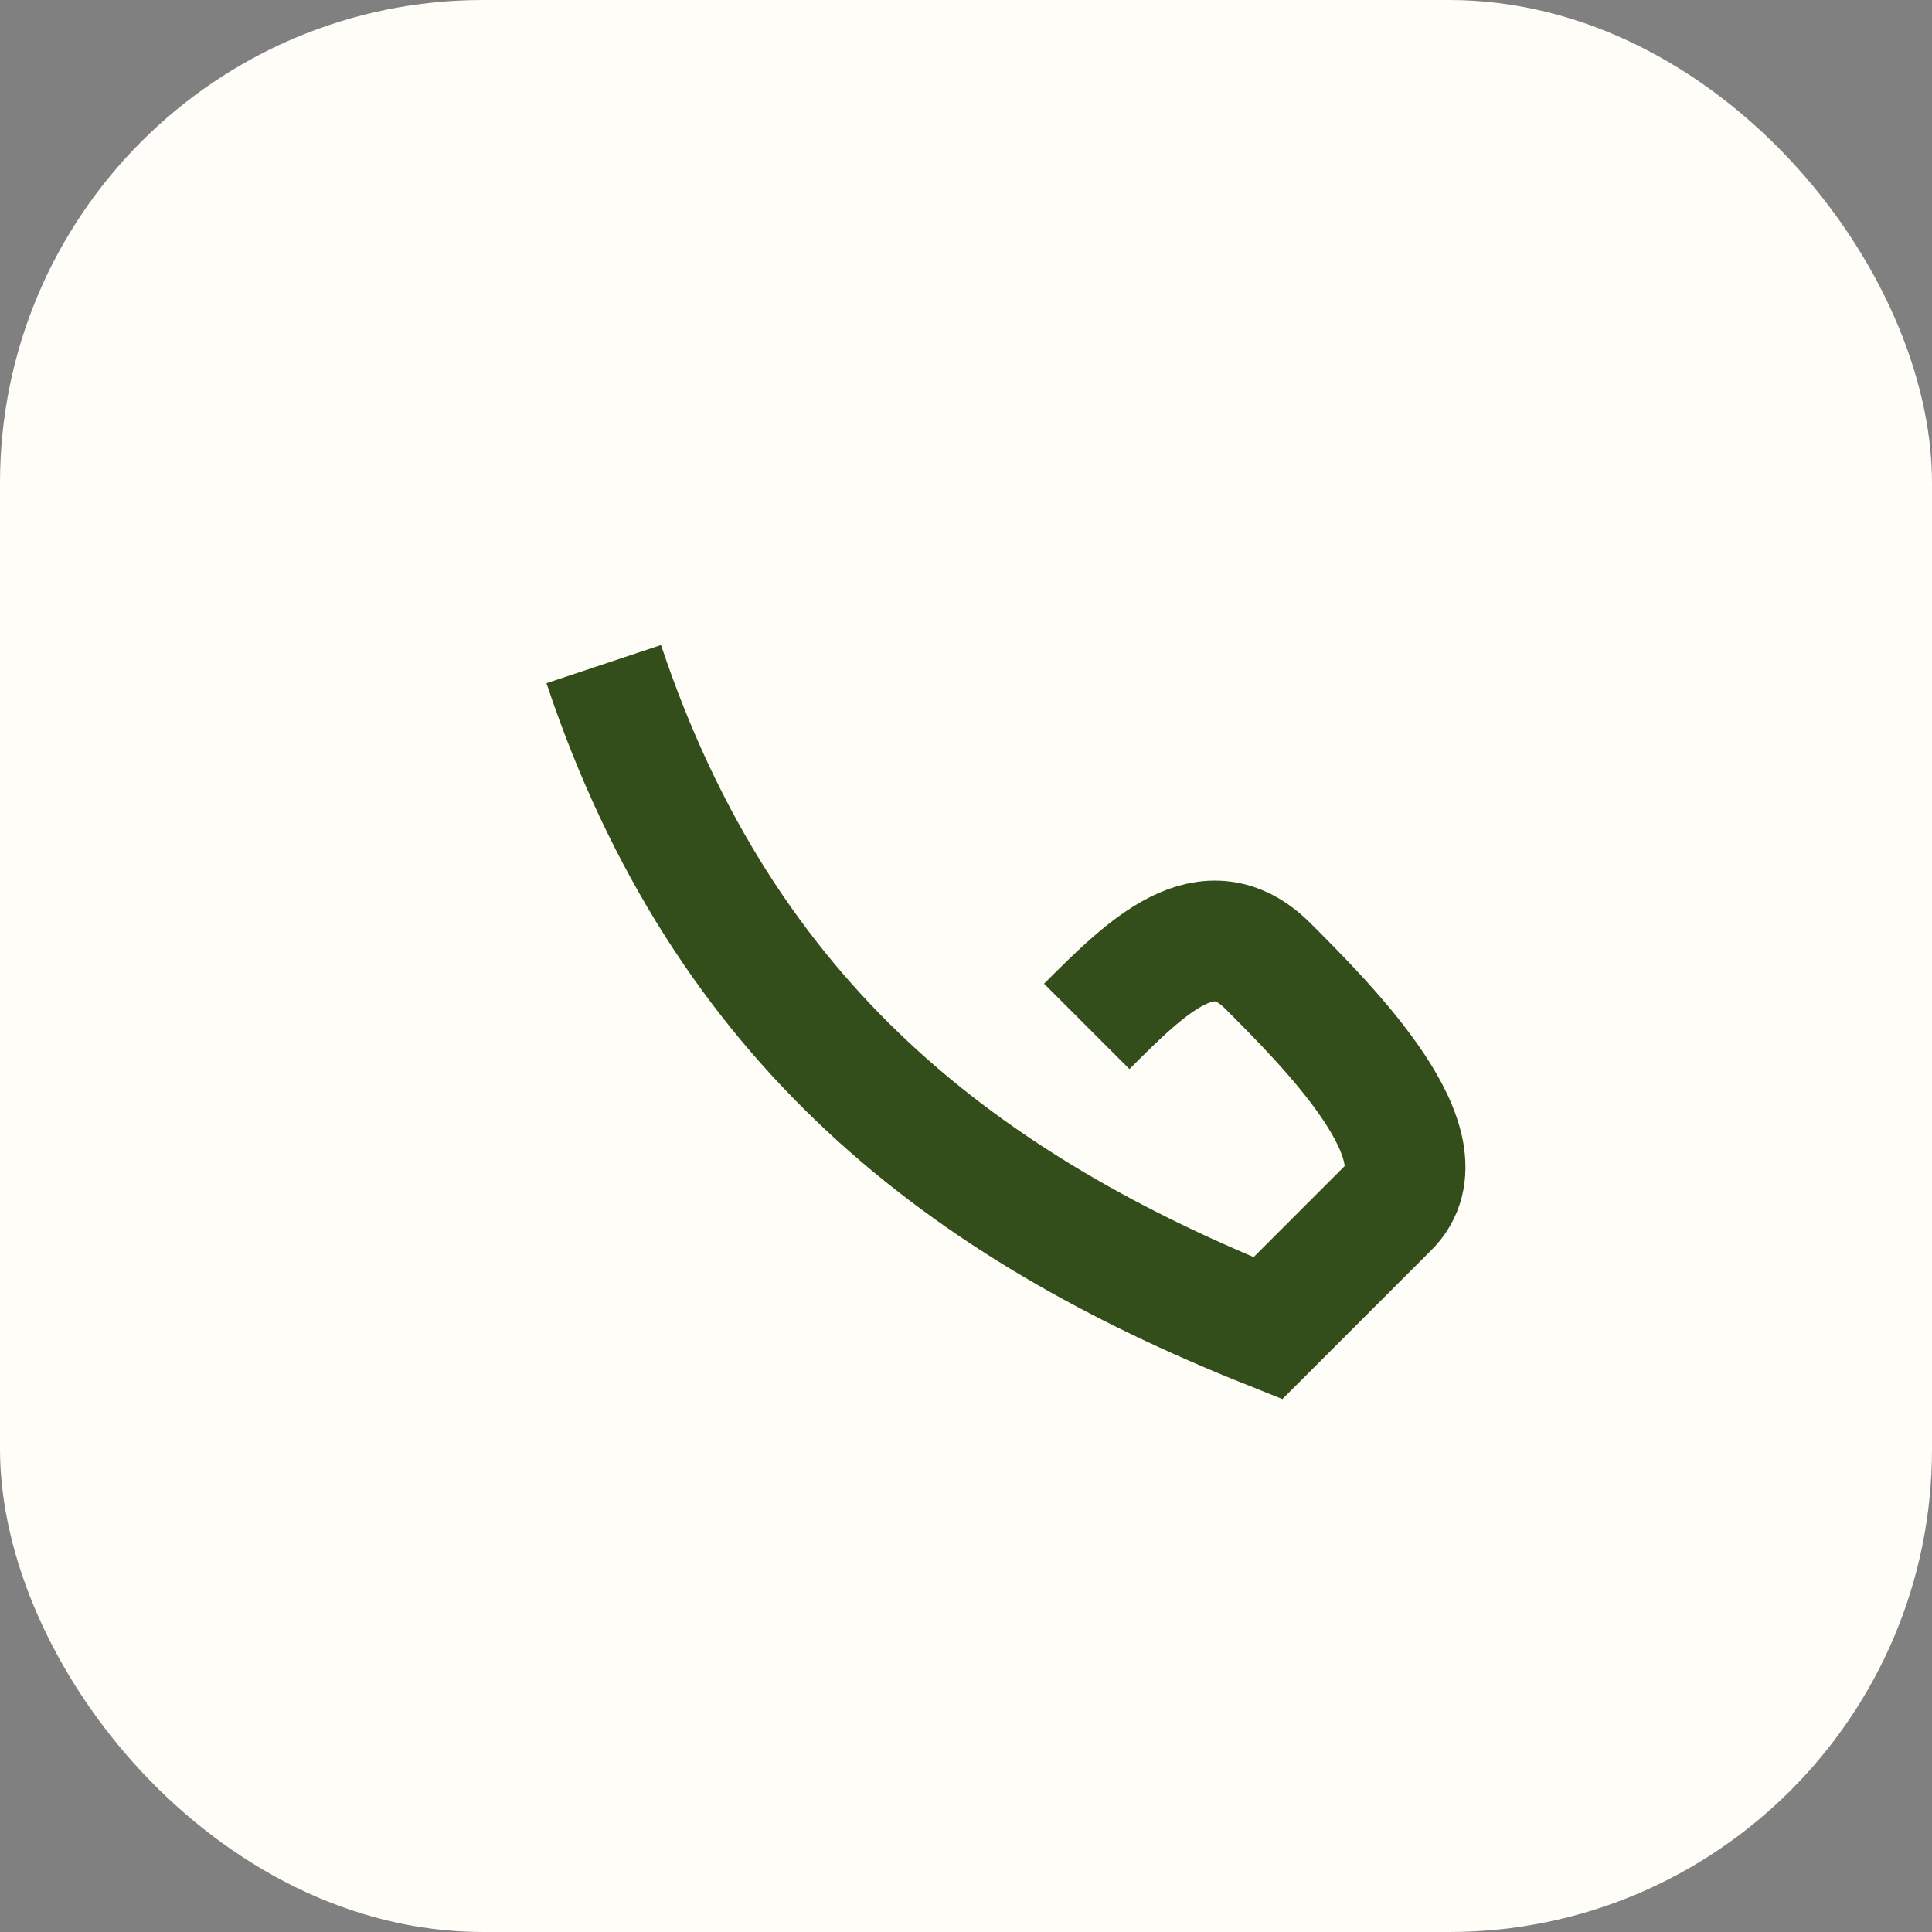<?xml version="1.0" encoding="UTF-8"?>
<svg xmlns="http://www.w3.org/2000/svg" width="32" height="32" viewBox="0 0 32 32"><rect x="0" y="0" width="32" height="32" fill="#808080" stroke="none"/><rect width="32" height="32" rx="8" fill="#FFFDF8"/><path d="M10 11c2 6 6 9 11 11l2-2c1-1-1-3-2-4-1-1-2 0-3 1" stroke="#334E1A" stroke-width="2" fill="none"/></svg>